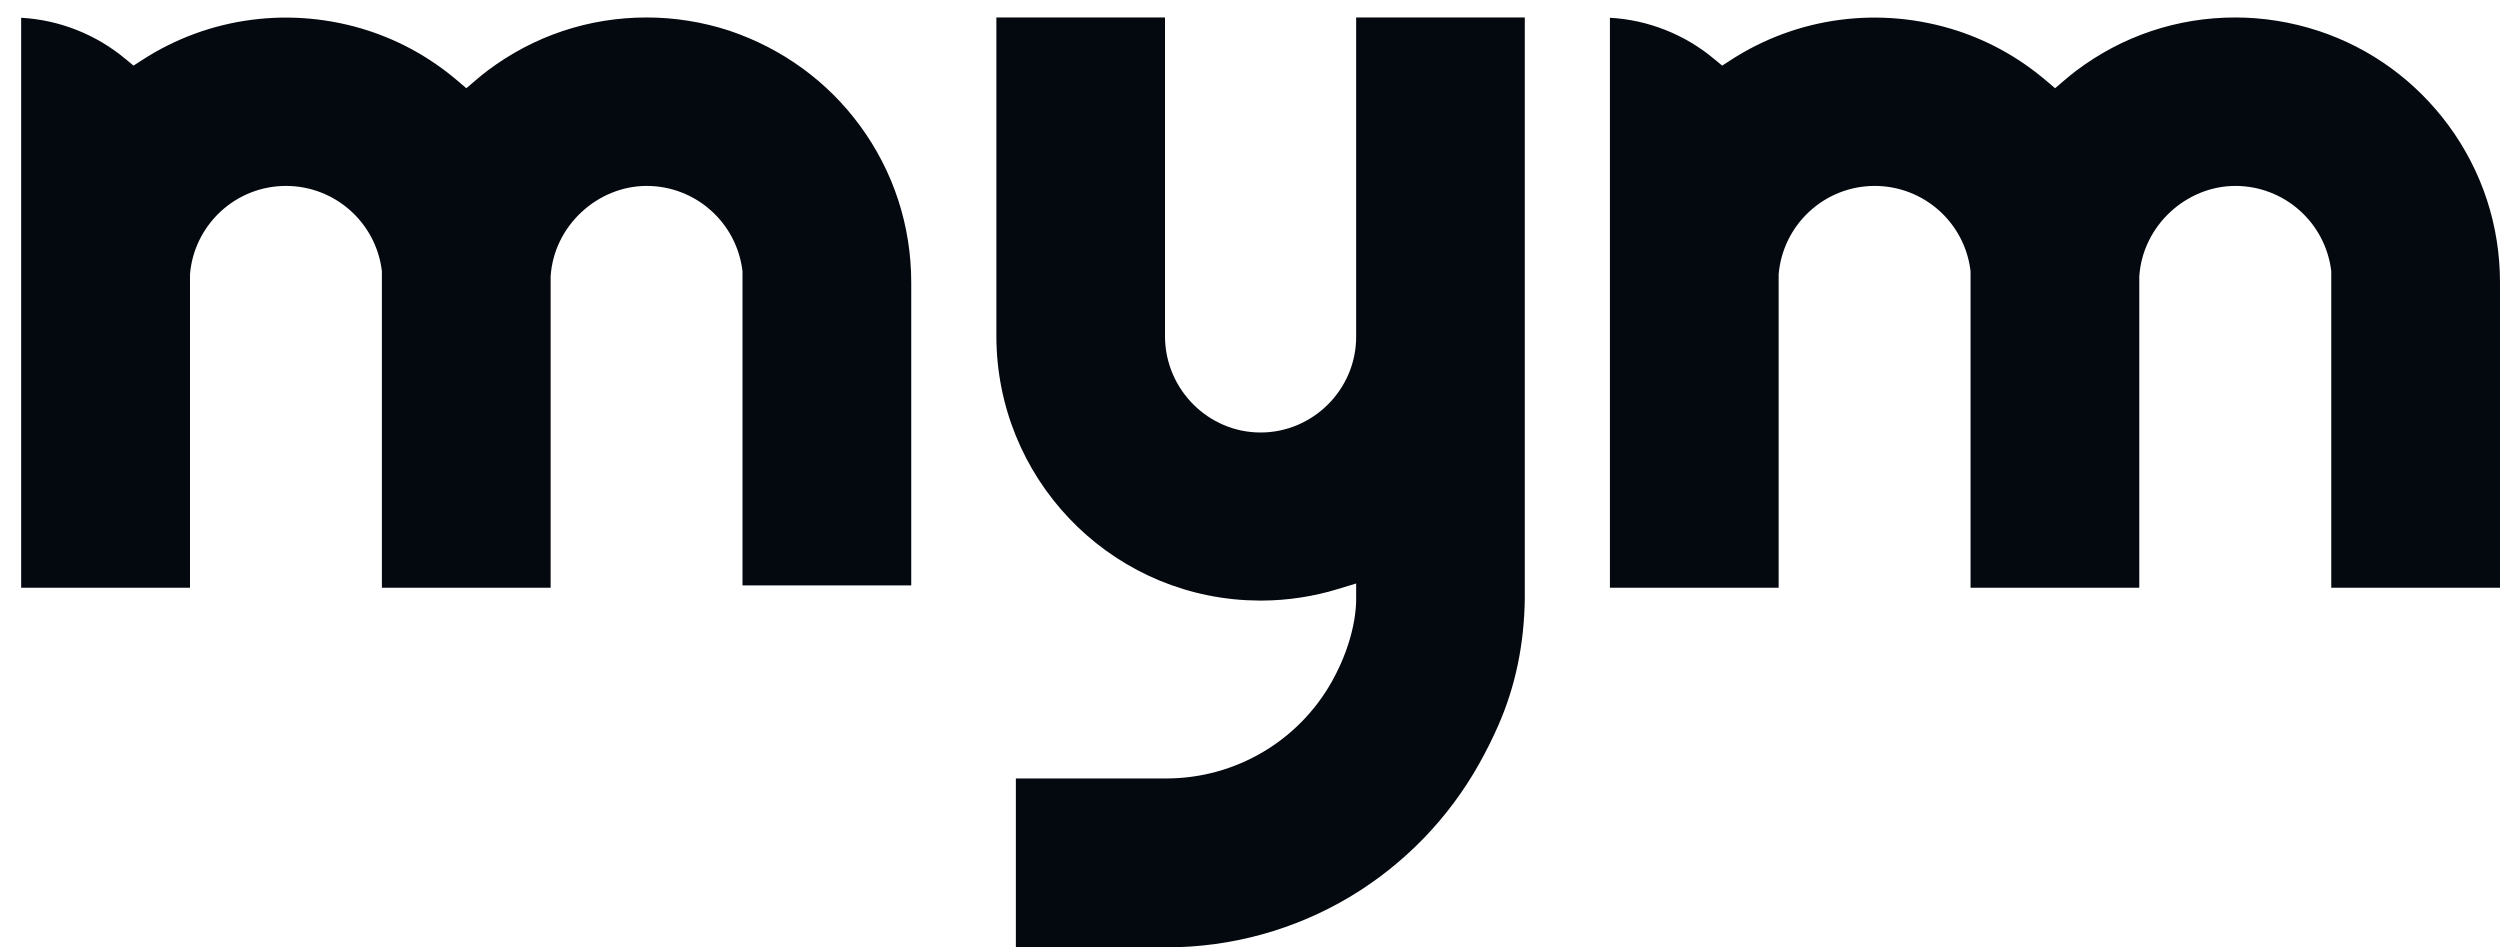 <svg width="95" height="36" viewBox="0 0 95 36" fill="none" xmlns="http://www.w3.org/2000/svg">
  <path
    d="M57.942 0.664V22.751C57.921 24.474 57.584 26.09 56.939 27.557C56.726 28.047 56.481 28.537 56.212 29.017C55.048 31.098 53.353 32.846 51.31 34.071C49.204 35.332 46.788 36 44.32 36H38.603V29.581H44.32C46.938 29.581 49.349 28.164 50.619 25.884C51.513 24.282 51.537 23.003 51.534 22.765V22.172L50.849 22.381C49.92 22.666 48.948 22.815 47.977 22.822H47.86C47.675 22.815 47.42 22.811 47.37 22.808C42.04 22.527 37.862 18.115 37.862 12.762V0.664H44.27V12.805C44.288 14.805 45.916 16.435 47.902 16.435C49.888 16.435 51.534 14.805 51.534 12.798V0.664H57.942Z"
    fill="#04080f" />
  <path
    d="M34.627 10.738V22.246H28.215V10.308C27.999 8.461 26.435 7.065 24.573 7.065C22.711 7.065 21.041 8.578 20.924 10.51V22.335H14.512V10.304C14.292 8.457 12.728 7.065 10.866 7.065C9.94 7.065 9.057 7.413 8.38 8.042C7.709 8.667 7.294 9.512 7.22 10.421V22.335H0.804V0.675C2.255 0.756 3.652 1.307 4.773 2.245L5.074 2.493L5.404 2.28C7.922 0.646 11.079 0.213 14.019 1.172C15.249 1.577 16.381 2.213 17.374 3.058L17.721 3.353L18.065 3.058C18.232 2.916 18.381 2.795 18.526 2.685C20.282 1.364 22.371 0.664 24.573 0.664C25.637 0.664 26.687 0.831 27.722 1.168C29.73 1.847 31.446 3.094 32.68 4.777C33.954 6.514 34.627 8.574 34.627 10.738Z"
    fill="#04080f" />
  <path
    d="M95 10.738V22.335H88.588V10.304C88.368 8.457 86.804 7.065 84.942 7.065C83.08 7.065 81.413 8.578 81.293 10.51V22.335H74.881V10.304C74.664 8.457 73.1 7.065 71.238 7.065C70.313 7.065 69.43 7.413 68.752 8.042C68.078 8.667 67.667 9.512 67.589 10.421V22.335H61.177V0.675C62.627 0.756 64.025 1.307 65.142 2.245L65.443 2.493L65.773 2.28C68.291 0.646 71.448 0.213 74.391 1.172C75.622 1.577 76.75 2.213 77.746 3.058L78.094 3.353L78.438 3.058C78.604 2.916 78.753 2.795 78.899 2.685C80.654 1.364 82.743 0.664 84.942 0.664C86.006 0.664 87.059 0.834 88.099 1.172C90.088 1.829 91.801 3.076 93.053 4.777C94.326 6.514 95 8.574 95 10.738Z"
    fill="#04080f" />
</svg>